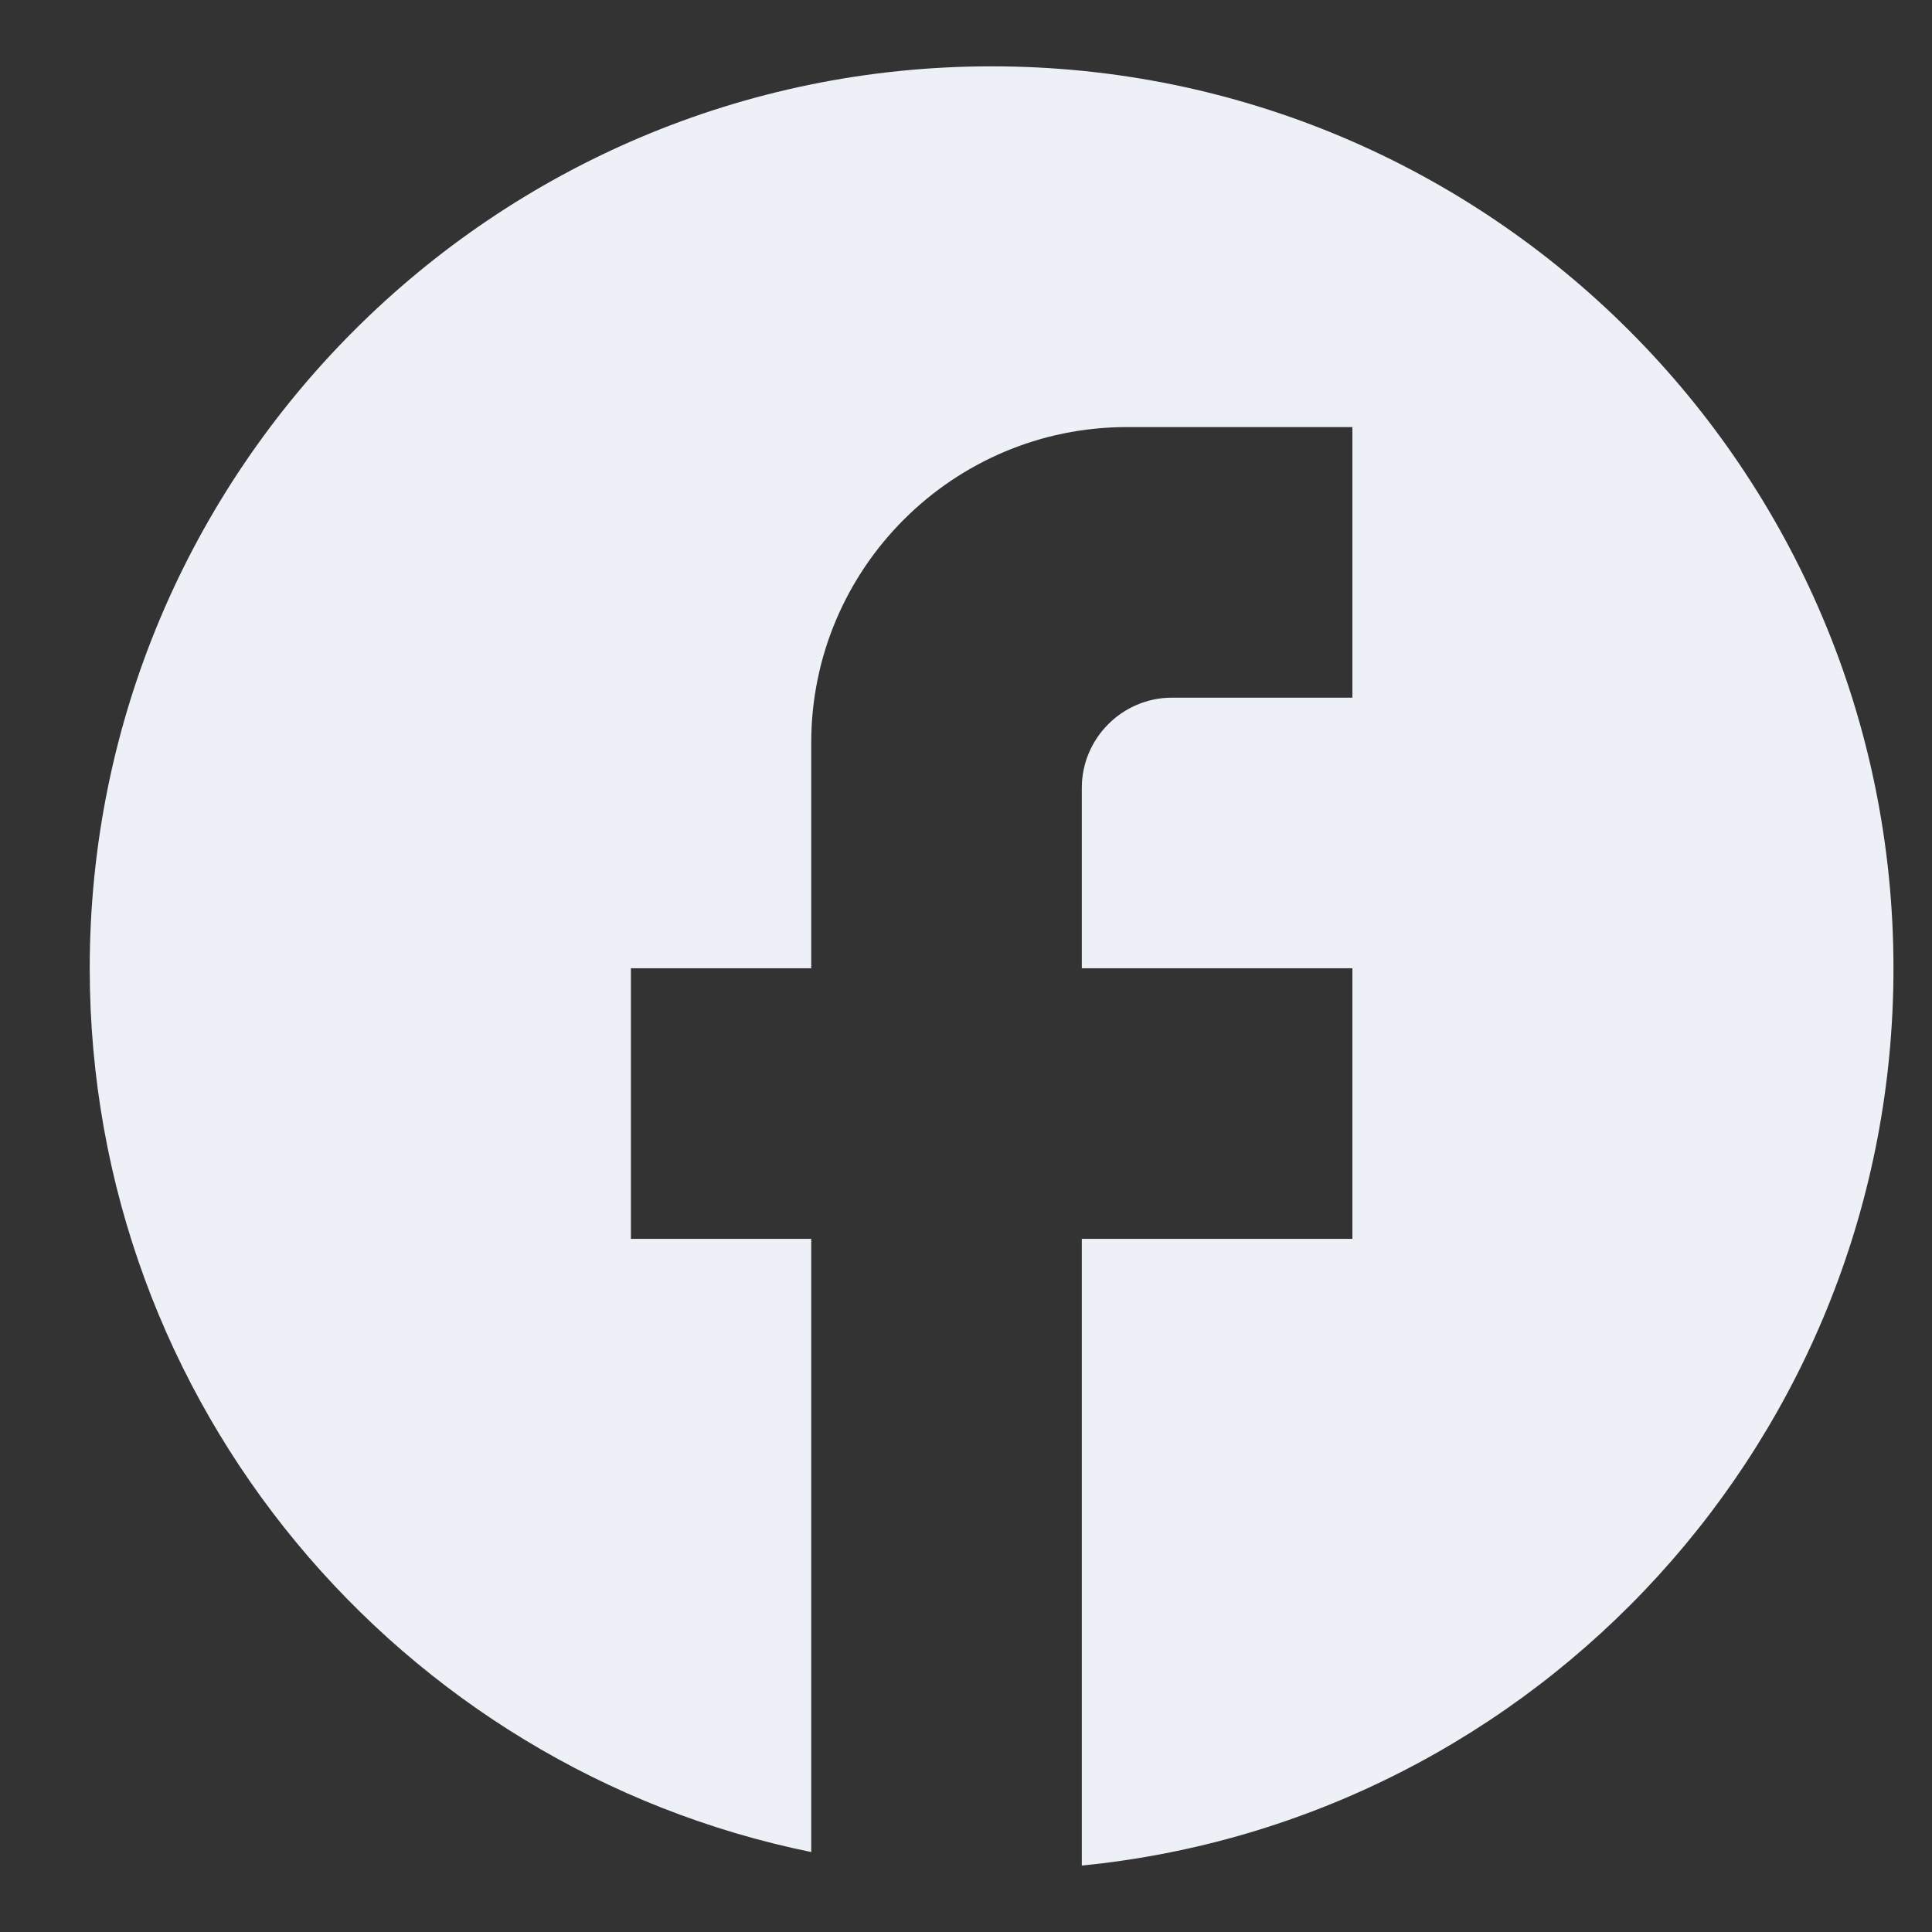 <svg xmlns="http://www.w3.org/2000/svg" width="18" height="18" viewBox="0 0 18 18" fill="none"><rect x="0" y="0" width="18" height="18" fill="#333333" stroke="none"/><path d="M17.641 9.021C17.641 4.383 13.877 0.618 9.239 0.618C4.6 0.618 0.836 4.383 0.836 9.021C0.836 13.088 3.726 16.474 7.558 17.255V11.542H5.878V9.021H7.558V6.92C7.558 5.298 8.877 3.979 10.499 3.979H12.6V6.5H10.919C10.457 6.5 10.079 6.878 10.079 7.34V9.021H12.6V11.542H10.079V17.381C14.322 16.961 17.641 13.382 17.641 9.021Z" fill="#EDF0F7"></path></svg>
